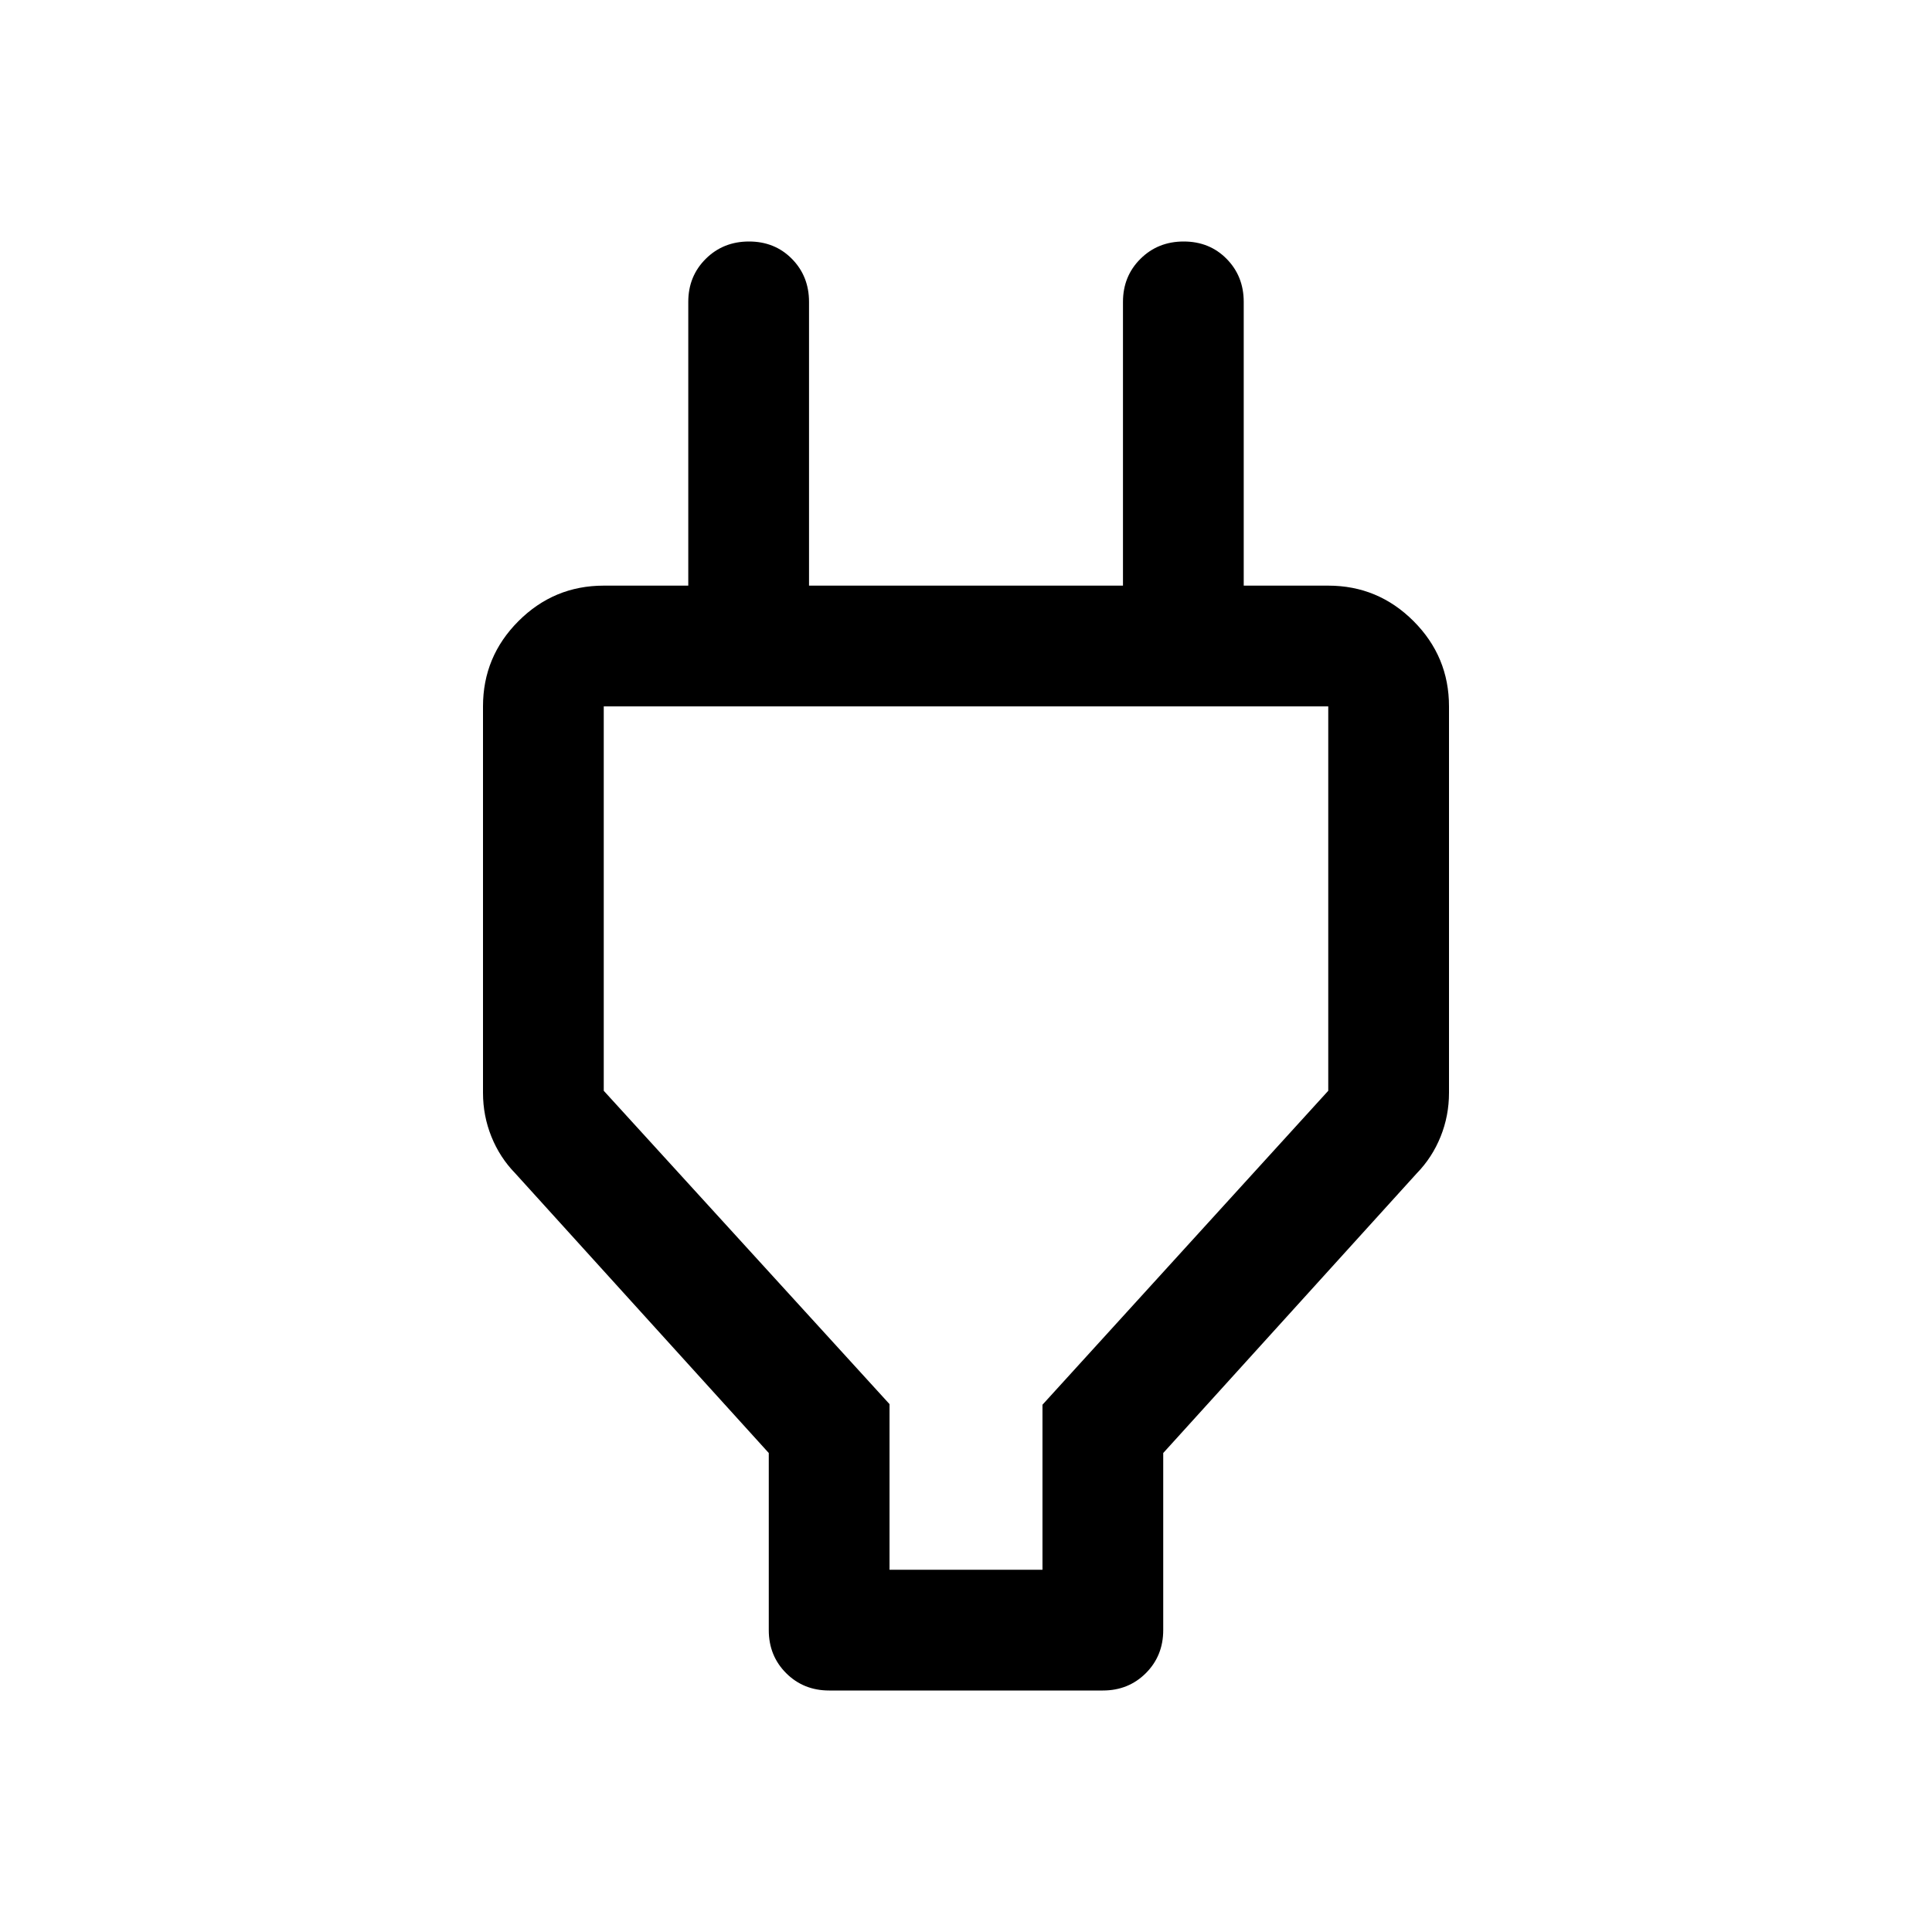 <svg xmlns="http://www.w3.org/2000/svg" width="48" height="48" viewBox="0 -960 960 960"><path d="M442-180h76v-82l142-156v-191H300v191l142 155.701V-180Zm-60 30v-88L256-377q-7.652-7.857-11.826-18.214T240-417v-192q0-24.75 17.625-42.375T300-669h72l-30 30v-171q0-12.75 8.675-21.375 8.676-8.625 21.5-8.625 12.825 0 21.325 8.625T402-810v141h156v-141q0-12.75 8.675-21.375 8.676-8.625 21.5-8.625 12.825 0 21.325 8.625T618-810v171l-30-30h72q24.75 0 42.375 17.625T720-609v192q0 11.429-4.174 21.786Q711.652-384.857 704-377L578-238v88q0 12.75-8.625 21.375T548-120H412q-12.75 0-21.375-8.625T382-150Zm98-245Z"/></svg>